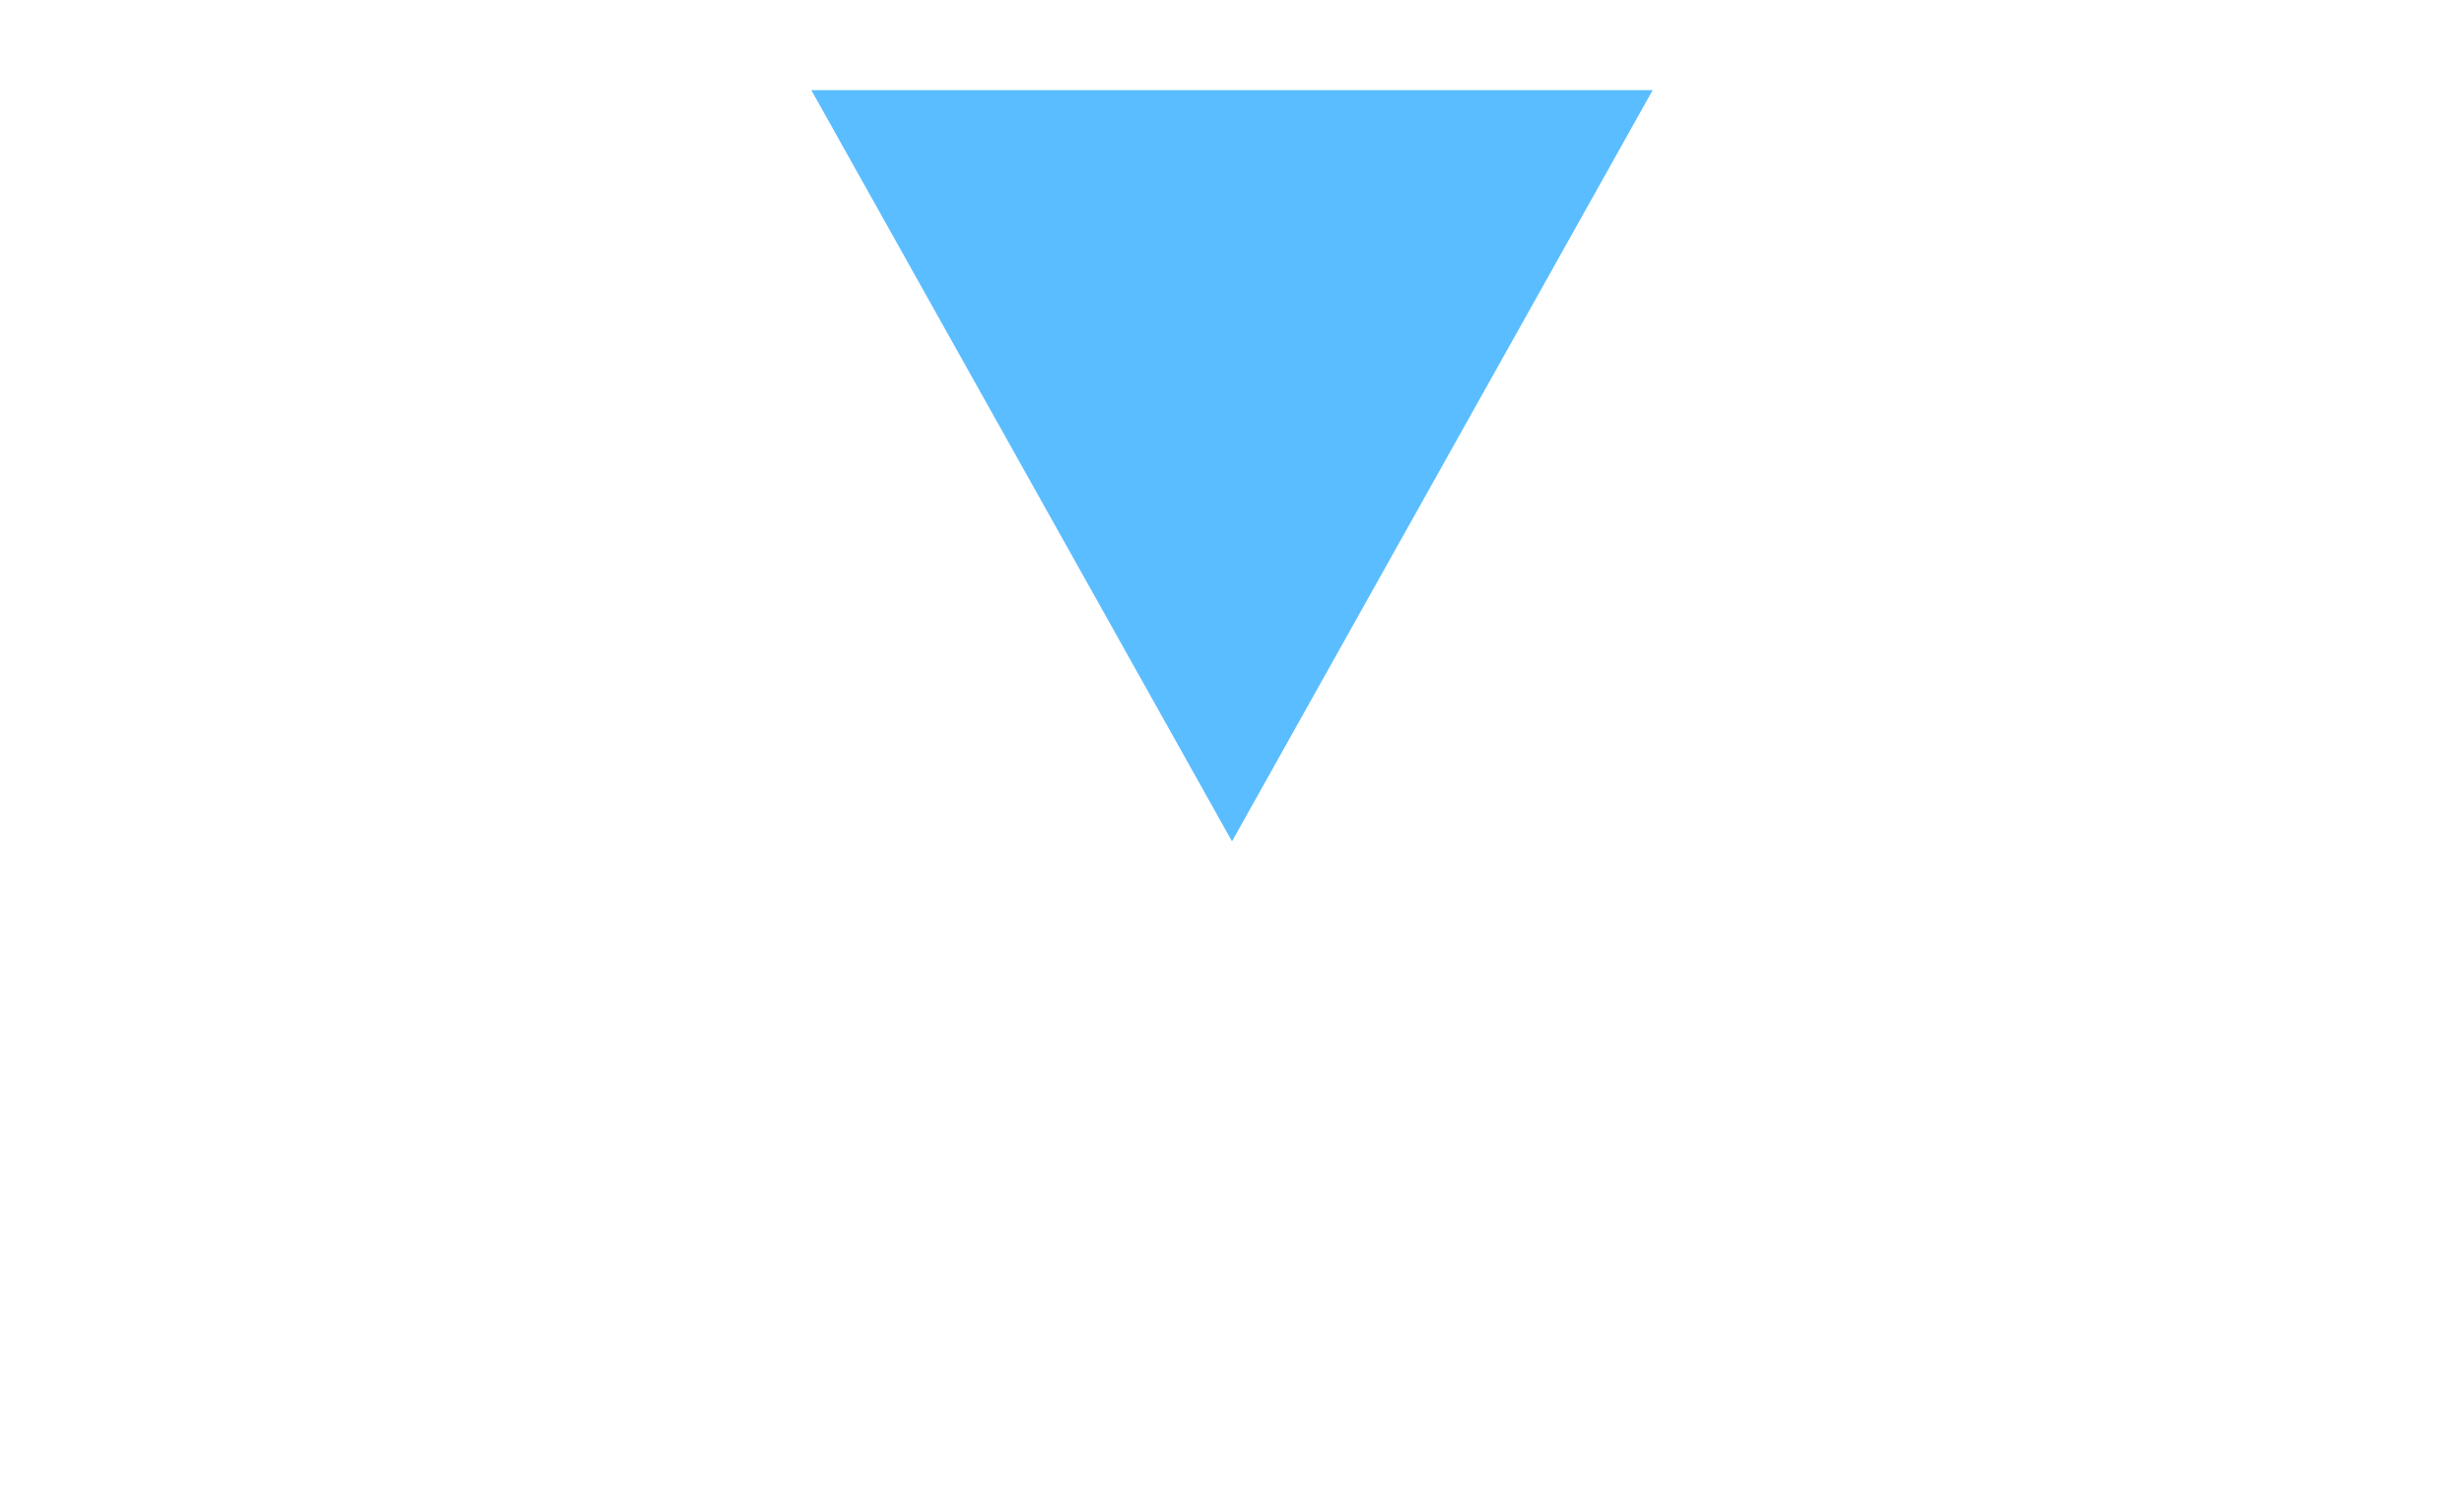 <svg xmlns="http://www.w3.org/2000/svg" width="82" height="50" viewBox="0 0 82 50">
  <g id="グループ_319" data-name="グループ 319" transform="translate(-916 -1806)">
    <rect id="長方形_1449" data-name="長方形 1449" width="82" height="50" transform="translate(916 1806)" fill="none"/>
    <path id="多角形_4" data-name="多角形 4" d="M14,0,28,25H0Z" transform="translate(971 1834) rotate(180)" fill="#5abdff"/>
  </g>
</svg>
